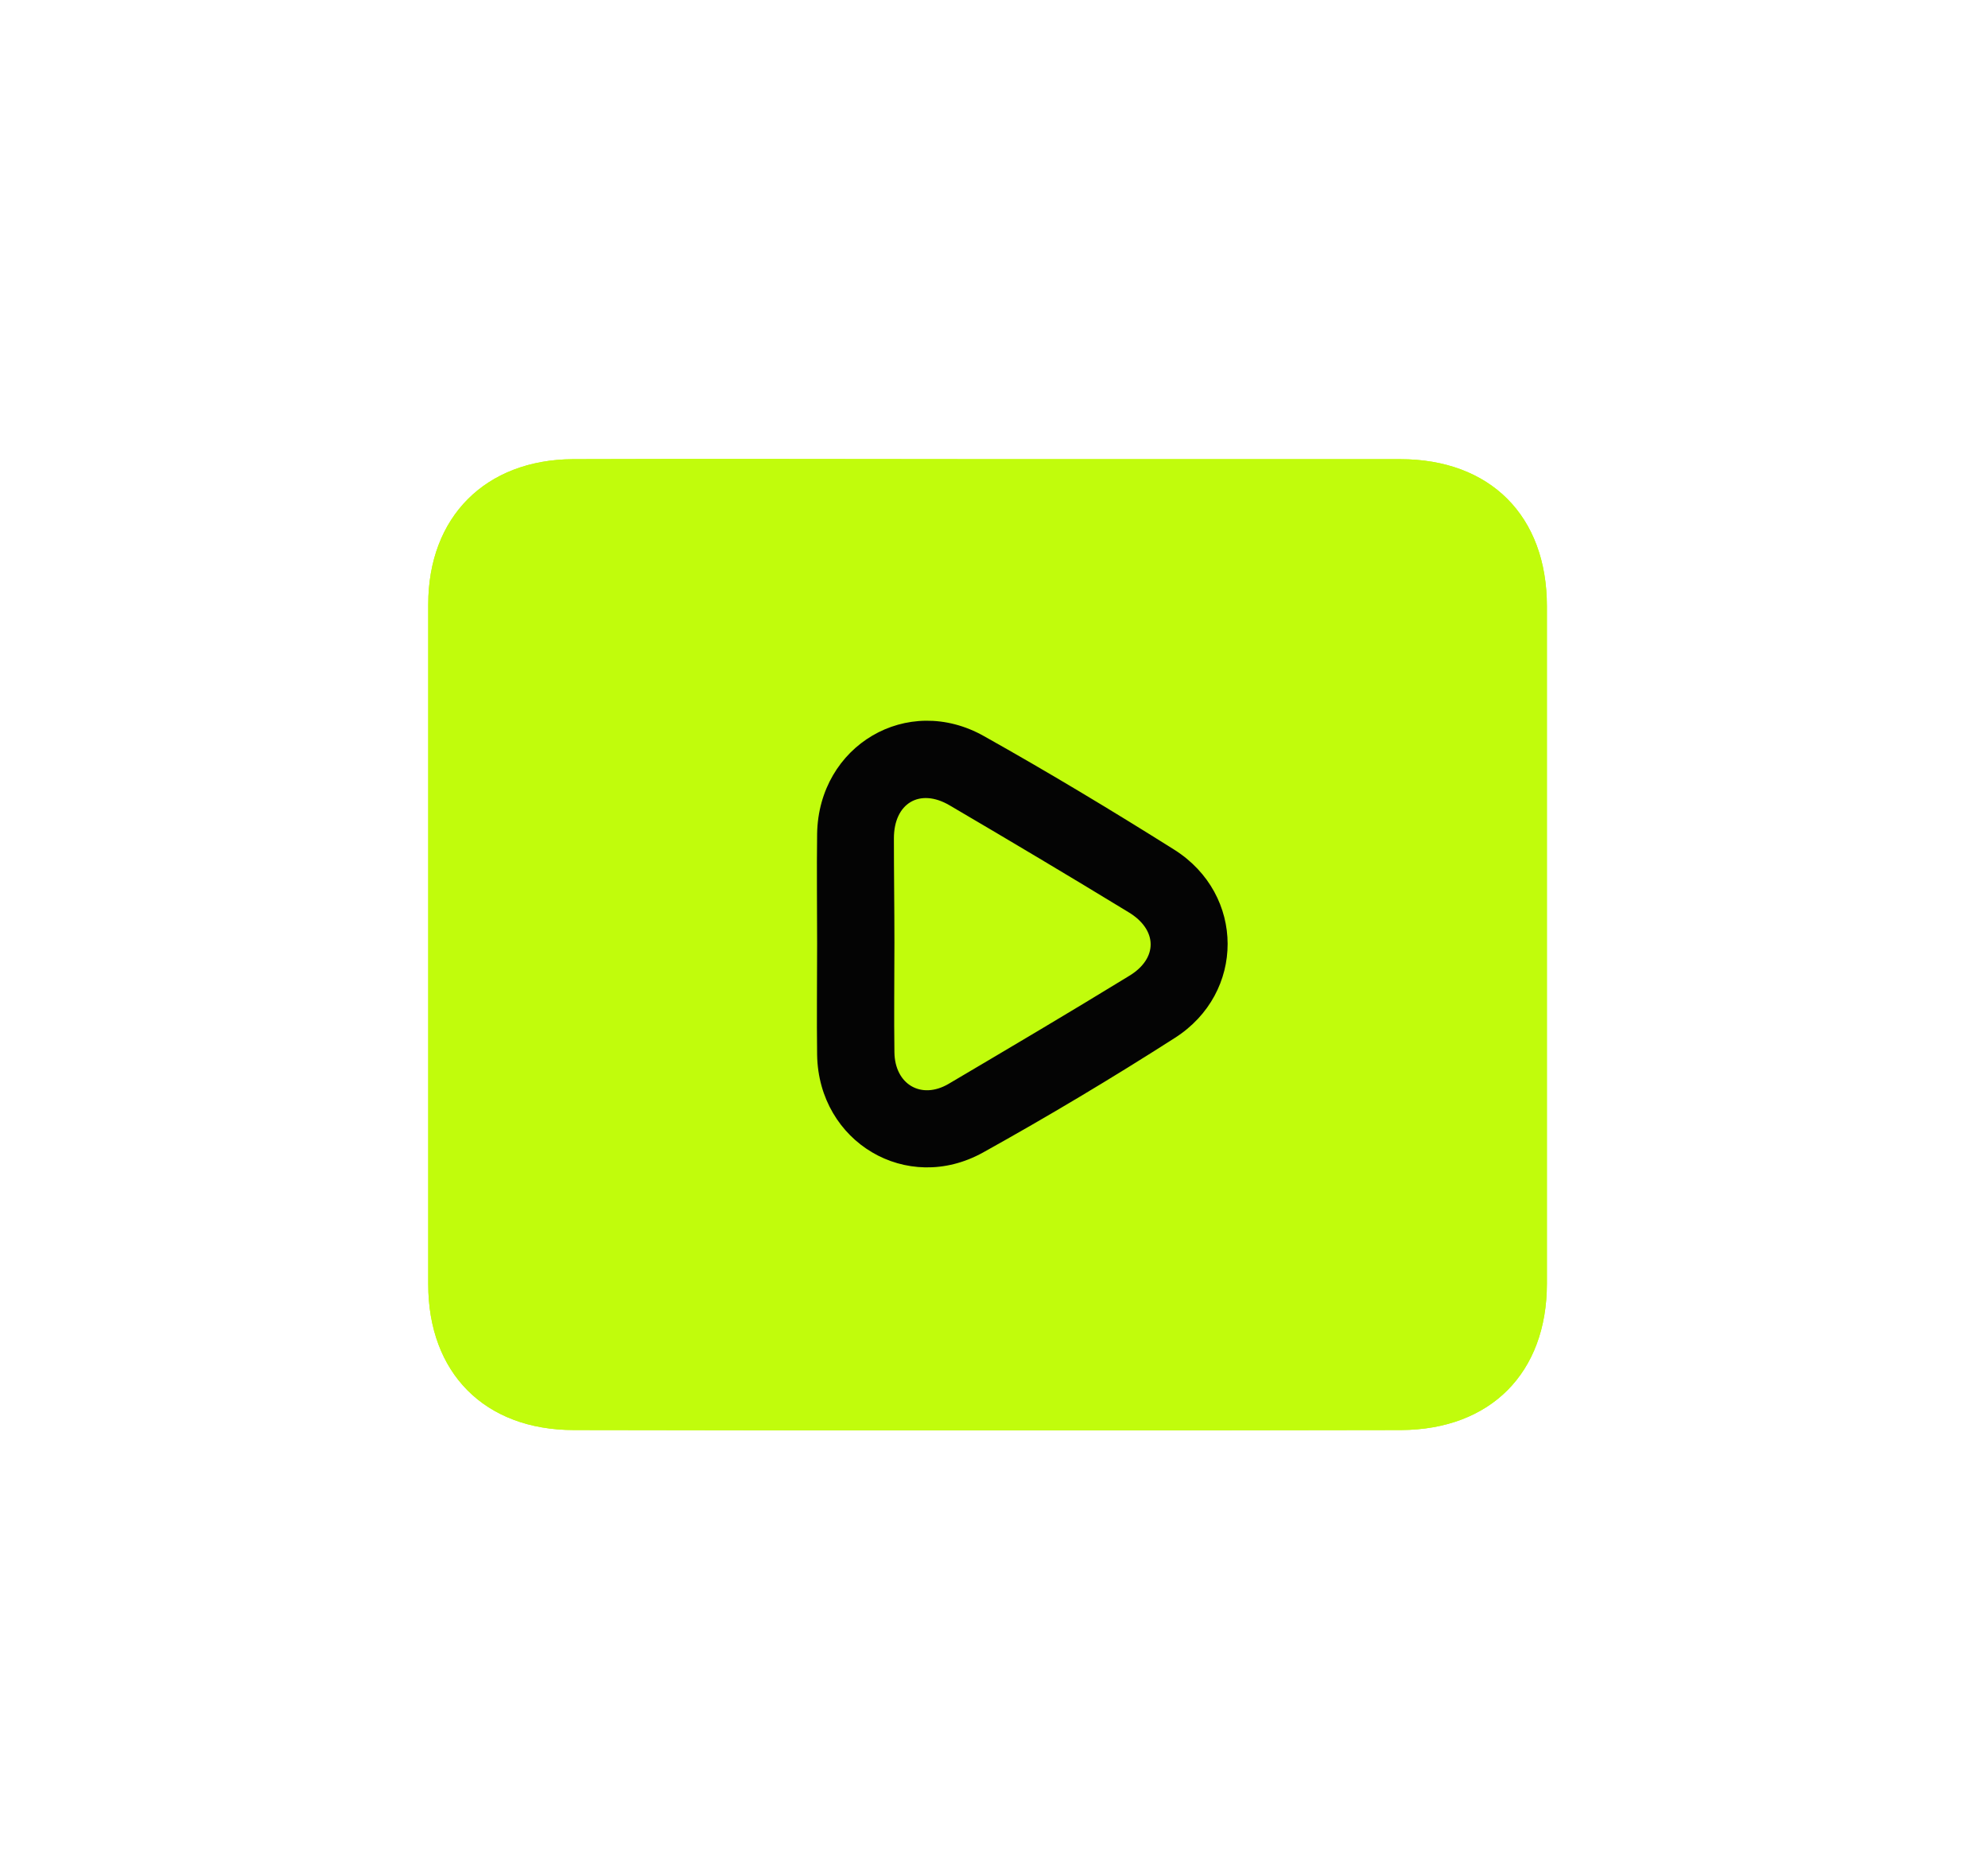 <?xml version="1.0" encoding="UTF-8"?>
<svg xmlns="http://www.w3.org/2000/svg" width="77" height="72" viewBox="0 0 77 72" fill="none">
  <g clip-path="url(#clip0_887_1598)">
    <path d="M0 66.964C0 46.321 0 25.679 0 5.036C0.04 4.996 0.08 4.956 0.08 4.916C1.038 1.579 3.054 0 6.466 0C27.662 0 48.838 0 70.034 0C70.652 0 71.291 0.04 71.89 0.18C74.664 0.819 76.5 3.177 76.5 6.115C76.5 15.847 76.5 25.559 76.5 35.291C76.5 45.462 76.5 55.634 76.5 65.805C76.5 68.323 75.442 70.281 73.147 71.341C72.169 71.8 70.992 71.98 69.894 71.98C48.798 72.02 27.722 72 6.626 72C6.187 72 5.728 71.98 5.289 71.94C2.974 71.64 1.357 70.381 0.439 68.223C0.259 67.803 0.14 67.384 0 66.964ZM2.994 14.828C2.994 15.147 2.994 15.387 2.994 15.647C2.994 32.293 2.994 48.939 2.994 65.585C2.994 67.823 4.151 69.002 6.387 69.002C27.622 69.002 48.858 69.002 70.093 69.002C72.349 69.002 73.506 67.844 73.506 65.605C73.506 48.959 73.506 32.313 73.506 15.667C73.506 15.407 73.506 15.127 73.506 14.848C49.975 14.828 26.524 14.828 2.994 14.828ZM73.406 11.77C73.446 11.69 73.486 11.65 73.486 11.61C73.486 10.371 73.506 9.112 73.506 7.873C73.506 7.094 73.566 6.315 73.466 5.555C73.267 3.917 71.969 2.998 69.994 2.998C48.838 2.998 27.682 2.998 6.526 2.998C6.187 2.998 5.828 3.017 5.489 3.057C4.211 3.257 3.113 4.256 3.054 5.535C2.954 7.594 3.034 9.652 3.034 11.77C26.524 11.77 49.975 11.77 73.406 11.77Z" fill="white"></path>
    <path d="M44.367 63.167C38.14 63.167 31.913 63.167 25.706 63.167C25.227 63.167 24.888 63.148 24.768 63.807C24.648 64.486 24.05 64.826 23.371 64.826C22.692 64.826 22.134 64.466 21.994 63.787C21.874 63.267 21.635 63.188 21.176 63.188C18.621 63.208 16.046 63.188 13.492 63.208C12.833 63.208 12.254 63.068 11.875 62.468C11.296 61.509 11.915 60.31 13.093 60.25C14.25 60.19 15.428 60.23 16.605 60.21C18.182 60.21 19.739 60.21 21.315 60.21C21.695 60.21 21.874 60.13 21.974 59.71C22.154 58.951 22.712 58.551 23.431 58.571C24.169 58.591 24.708 58.971 24.828 59.69C24.948 60.37 25.387 60.19 25.786 60.19C38.06 60.19 50.335 60.19 62.609 60.19C62.928 60.19 63.268 60.19 63.587 60.23C64.345 60.33 64.864 60.909 64.884 61.629C64.904 62.388 64.385 63.028 63.607 63.148C63.308 63.188 63.008 63.188 62.709 63.188C56.562 63.167 50.474 63.167 44.367 63.167Z" fill="white"></path>
    <path d="M22.433 5.915C26.085 5.915 29.758 5.915 33.41 5.935C33.809 5.935 34.348 5.975 34.588 6.235C34.927 6.555 35.226 7.134 35.186 7.554C35.147 7.973 34.707 8.433 34.328 8.753C34.129 8.933 33.709 8.913 33.39 8.913C26.066 8.913 18.761 8.913 11.436 8.913C11.356 8.913 11.296 8.913 11.216 8.913C10.219 8.873 9.54 8.233 9.56 7.374C9.58 6.515 10.239 5.935 11.216 5.935C14.969 5.915 18.701 5.915 22.433 5.915Z" fill="white"></path>
    <path d="M51.512 8.913C50.694 8.913 50.015 8.213 50.035 7.374C50.055 6.554 50.694 5.935 51.512 5.935C52.331 5.935 53.009 6.574 53.009 7.374C53.029 8.173 52.311 8.913 51.512 8.913Z" fill="white"></path>
    <path d="M66.92 7.394C66.92 8.173 66.242 8.873 65.483 8.913C64.665 8.932 63.966 8.273 63.946 7.434C63.926 6.594 64.605 5.935 65.443 5.935C66.242 5.935 66.92 6.594 66.92 7.394Z" fill="white"></path>
    <path d="M59.955 7.374C59.955 8.193 59.296 8.873 58.518 8.913C57.699 8.933 56.981 8.253 56.981 7.394C56.981 6.595 57.659 5.915 58.458 5.935C59.296 5.935 59.955 6.575 59.955 7.374Z" fill="white"></path>
    <g filter="url(#filter0_f_887_1598)">
      <path d="M38.241 17.786C43.569 17.786 48.898 17.786 54.227 17.786C57.72 17.786 59.915 19.984 59.915 23.482C59.915 32.234 59.915 40.987 59.915 49.72C59.915 53.177 57.74 55.375 54.267 55.395C43.59 55.415 32.912 55.415 22.234 55.395C18.761 55.395 16.586 53.177 16.586 49.74C16.586 40.967 16.586 32.194 16.586 23.422C16.586 20.024 18.801 17.806 22.194 17.786C27.543 17.766 32.892 17.786 38.241 17.786Z" fill="#C1FC0C"></path>
    </g>
    <path d="M38.241 17.786C43.569 17.786 48.898 17.786 54.227 17.786C57.72 17.786 59.915 19.984 59.915 23.482C59.915 32.234 59.915 40.987 59.915 49.72C59.915 53.177 57.74 55.375 54.267 55.395C43.59 55.415 32.912 55.415 22.234 55.395C18.761 55.395 16.586 53.177 16.586 49.74C16.586 40.967 16.586 32.194 16.586 23.422C16.586 20.024 18.801 17.806 22.194 17.786C27.543 17.766 32.892 17.786 38.241 17.786Z" fill="#C1FC0C"></path>
    <path d="M31.649 36.55C31.649 35.131 31.63 33.712 31.649 32.294C31.709 28.877 35.142 26.838 38.116 28.517C40.611 29.916 43.066 31.394 45.481 32.913C48.235 34.652 48.235 38.468 45.501 40.207C43.066 41.766 40.591 43.245 38.076 44.643C35.122 46.282 31.709 44.244 31.649 40.867C31.63 39.448 31.649 38.009 31.649 36.55ZM34.643 36.51C34.643 37.929 34.623 39.348 34.643 40.767C34.663 42.006 35.681 42.605 36.739 41.986C39.074 40.607 41.409 39.228 43.724 37.809C44.862 37.13 44.842 36.011 43.704 35.331C41.409 33.932 39.094 32.553 36.779 31.195C35.621 30.515 34.623 31.115 34.623 32.474C34.623 33.832 34.643 35.171 34.643 36.51Z" fill="#040404"></path>
  </g>
  <defs>
    <filter id="filter0_f_887_1598" x="6.586" y="7.777" width="63.33" height="57.633" color-interpolation-filters="sRGB">
      <feFlood flood-opacity="0" result="BackgroundImageFix"></feFlood>
      <feBlend mode="normal" in="SourceGraphic" in2="BackgroundImageFix" result="shape"></feBlend>
      <feGaussianBlur stdDeviation="5" result="effect1_foregroundBlur_887_1598"></feGaussianBlur>
    </filter>
    <clipPath id="clip0_887_1598">
      <rect width="76.5" height="72" fill="white"></rect>
    </clipPath>
  </defs>
</svg>
